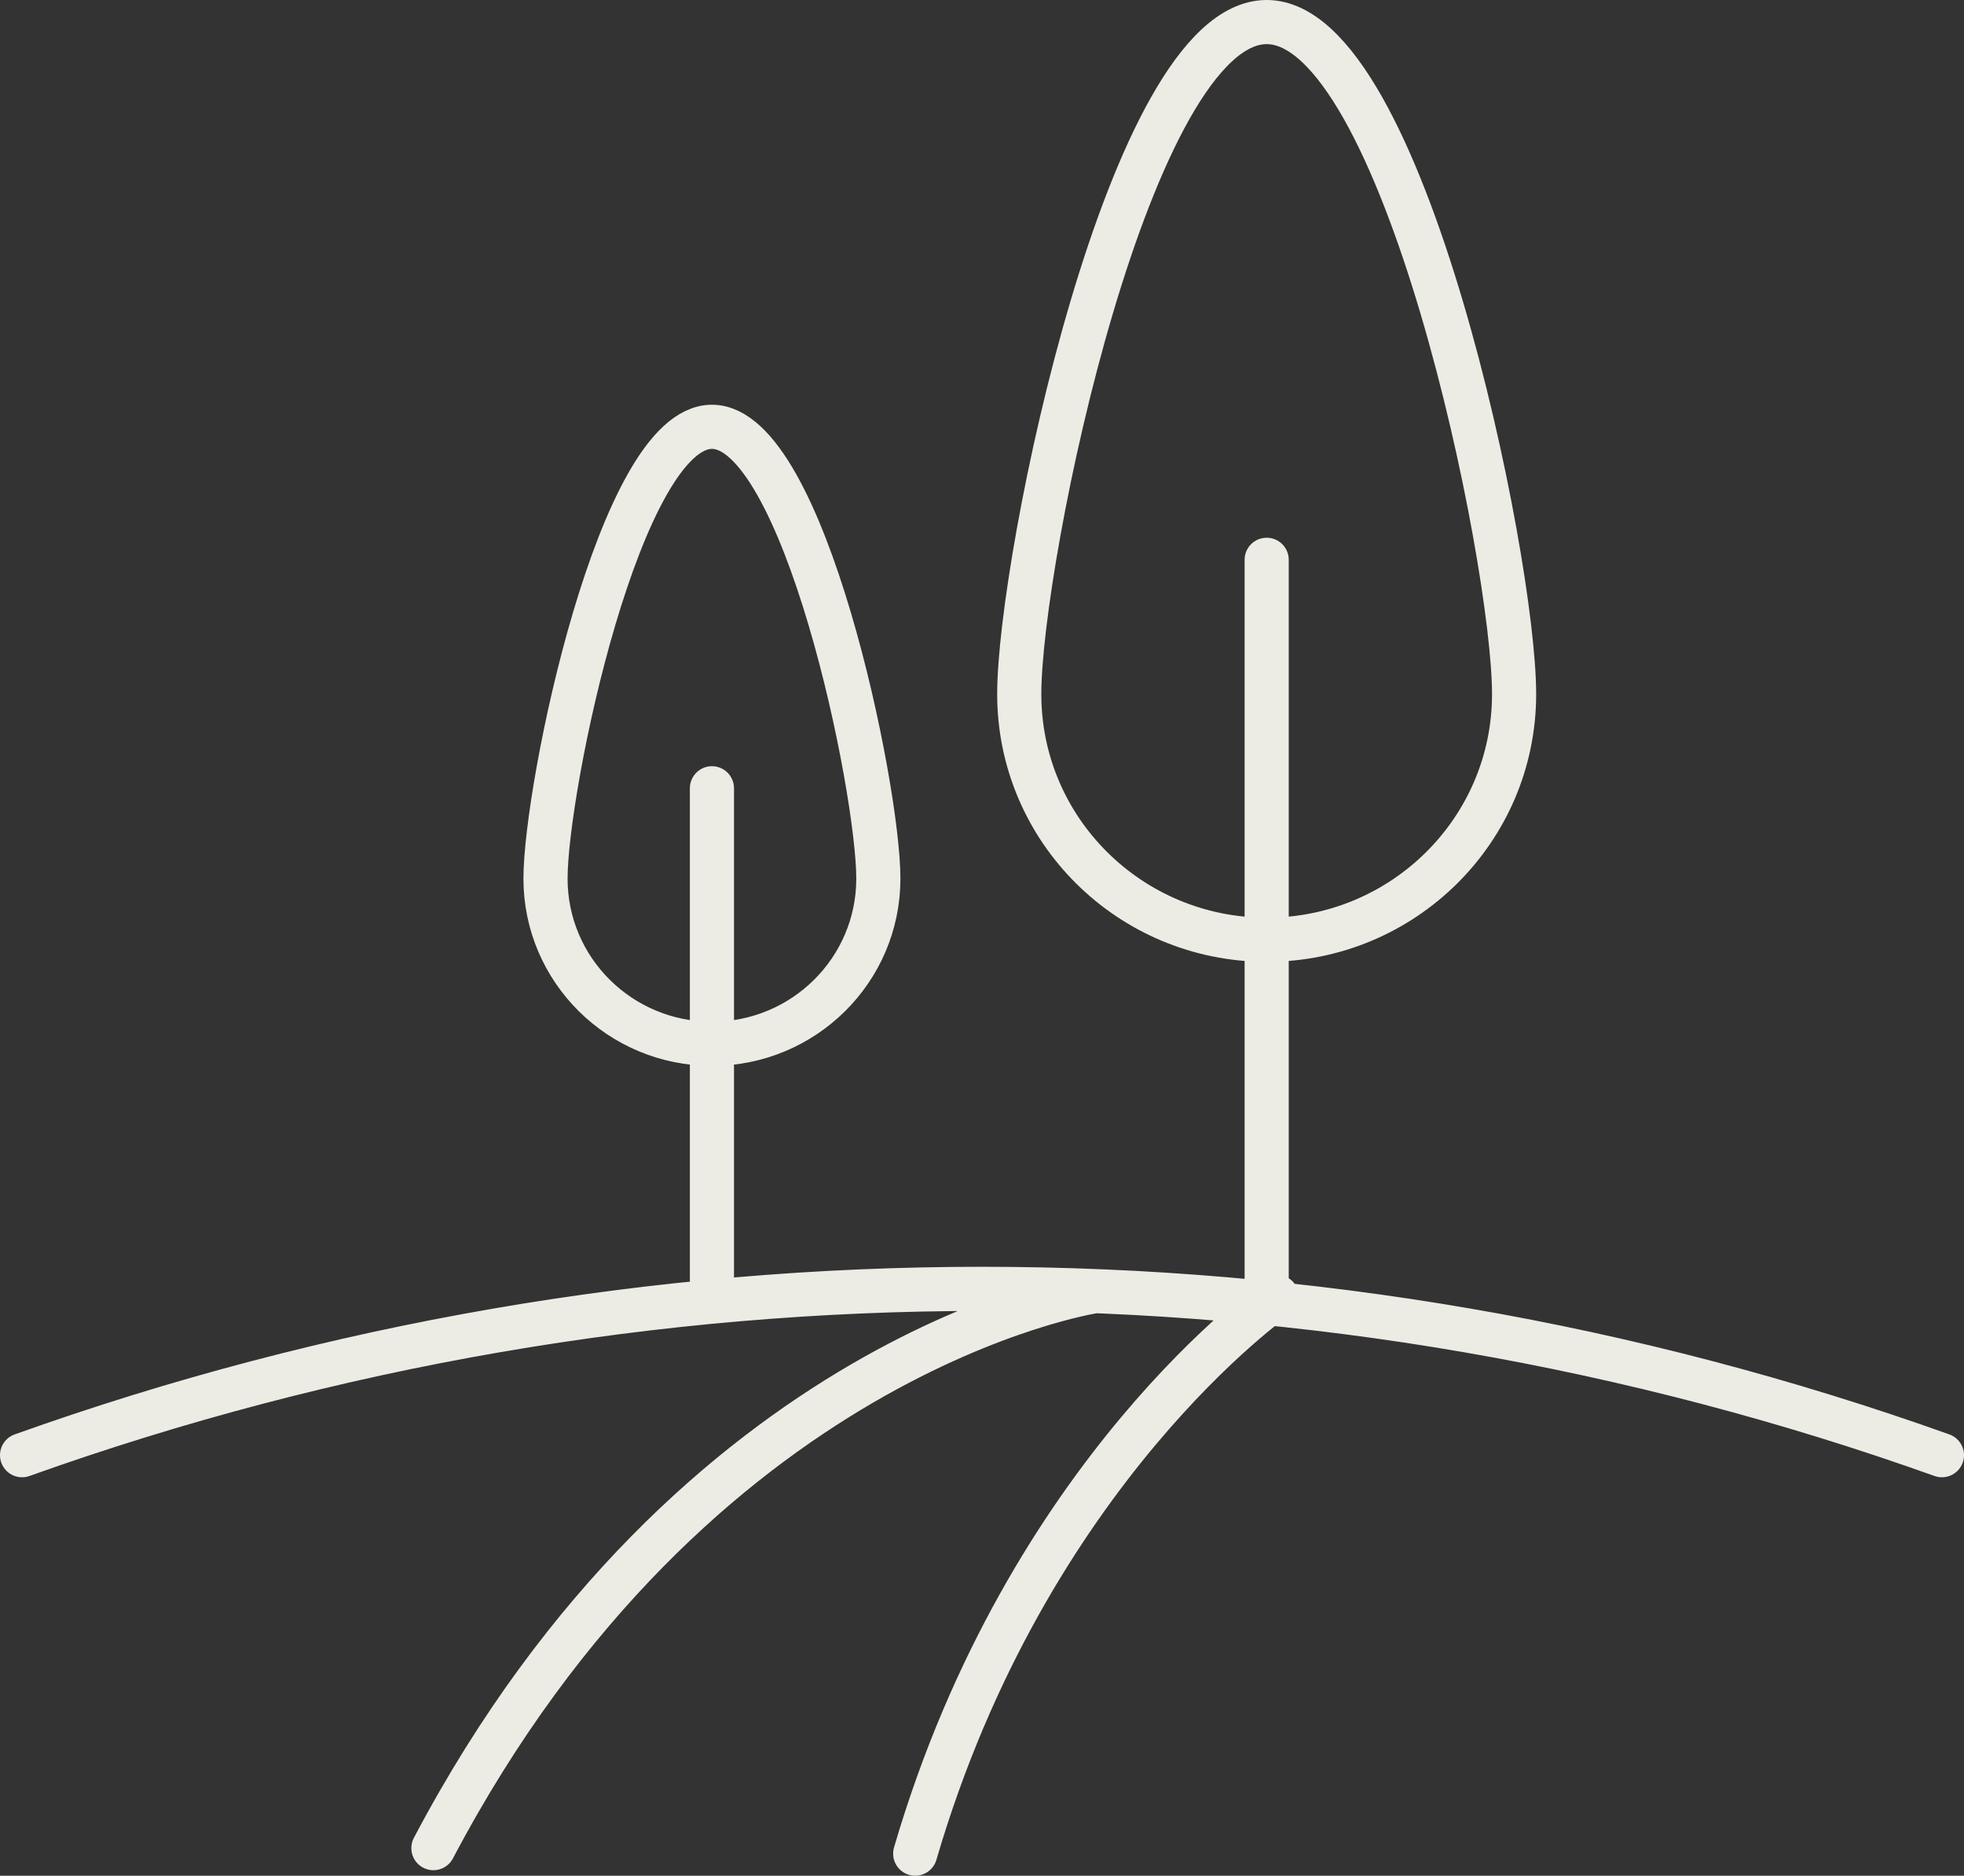 <svg width="89" height="85" viewBox="0 0 89 85" fill="none" xmlns="http://www.w3.org/2000/svg">
<rect x="0" y="0" width="89" height="85" fill="#333333" stroke="none"/>
<path d="M1 65.944C29.113 55.893 59.879 55.893 88 65.944M57.4 25.368V58.976M49.58 58.518C49.58 58.518 31.505 61.255 19.64 83.75M57.861 58.768C57.861 58.768 46.562 66.609 41.473 84M32.262 35.721V58.311M57.4 1C51.206 1 46.188 25.308 46.188 31.456C46.188 37.604 51.206 42.586 57.4 42.586C63.593 42.586 68.612 37.604 68.612 31.456C68.612 25.308 63.593 1 57.4 1ZM32.262 19.341C28.095 19.341 24.72 35.678 24.72 39.815C24.72 43.951 28.095 47.301 32.262 47.301C36.428 47.301 39.803 43.951 39.803 39.815C39.803 35.678 36.428 19.341 32.262 19.341Z" stroke="#EDECE4" stroke-width="2" stroke-linecap="round" stroke-linejoin="round"/>
</svg>
